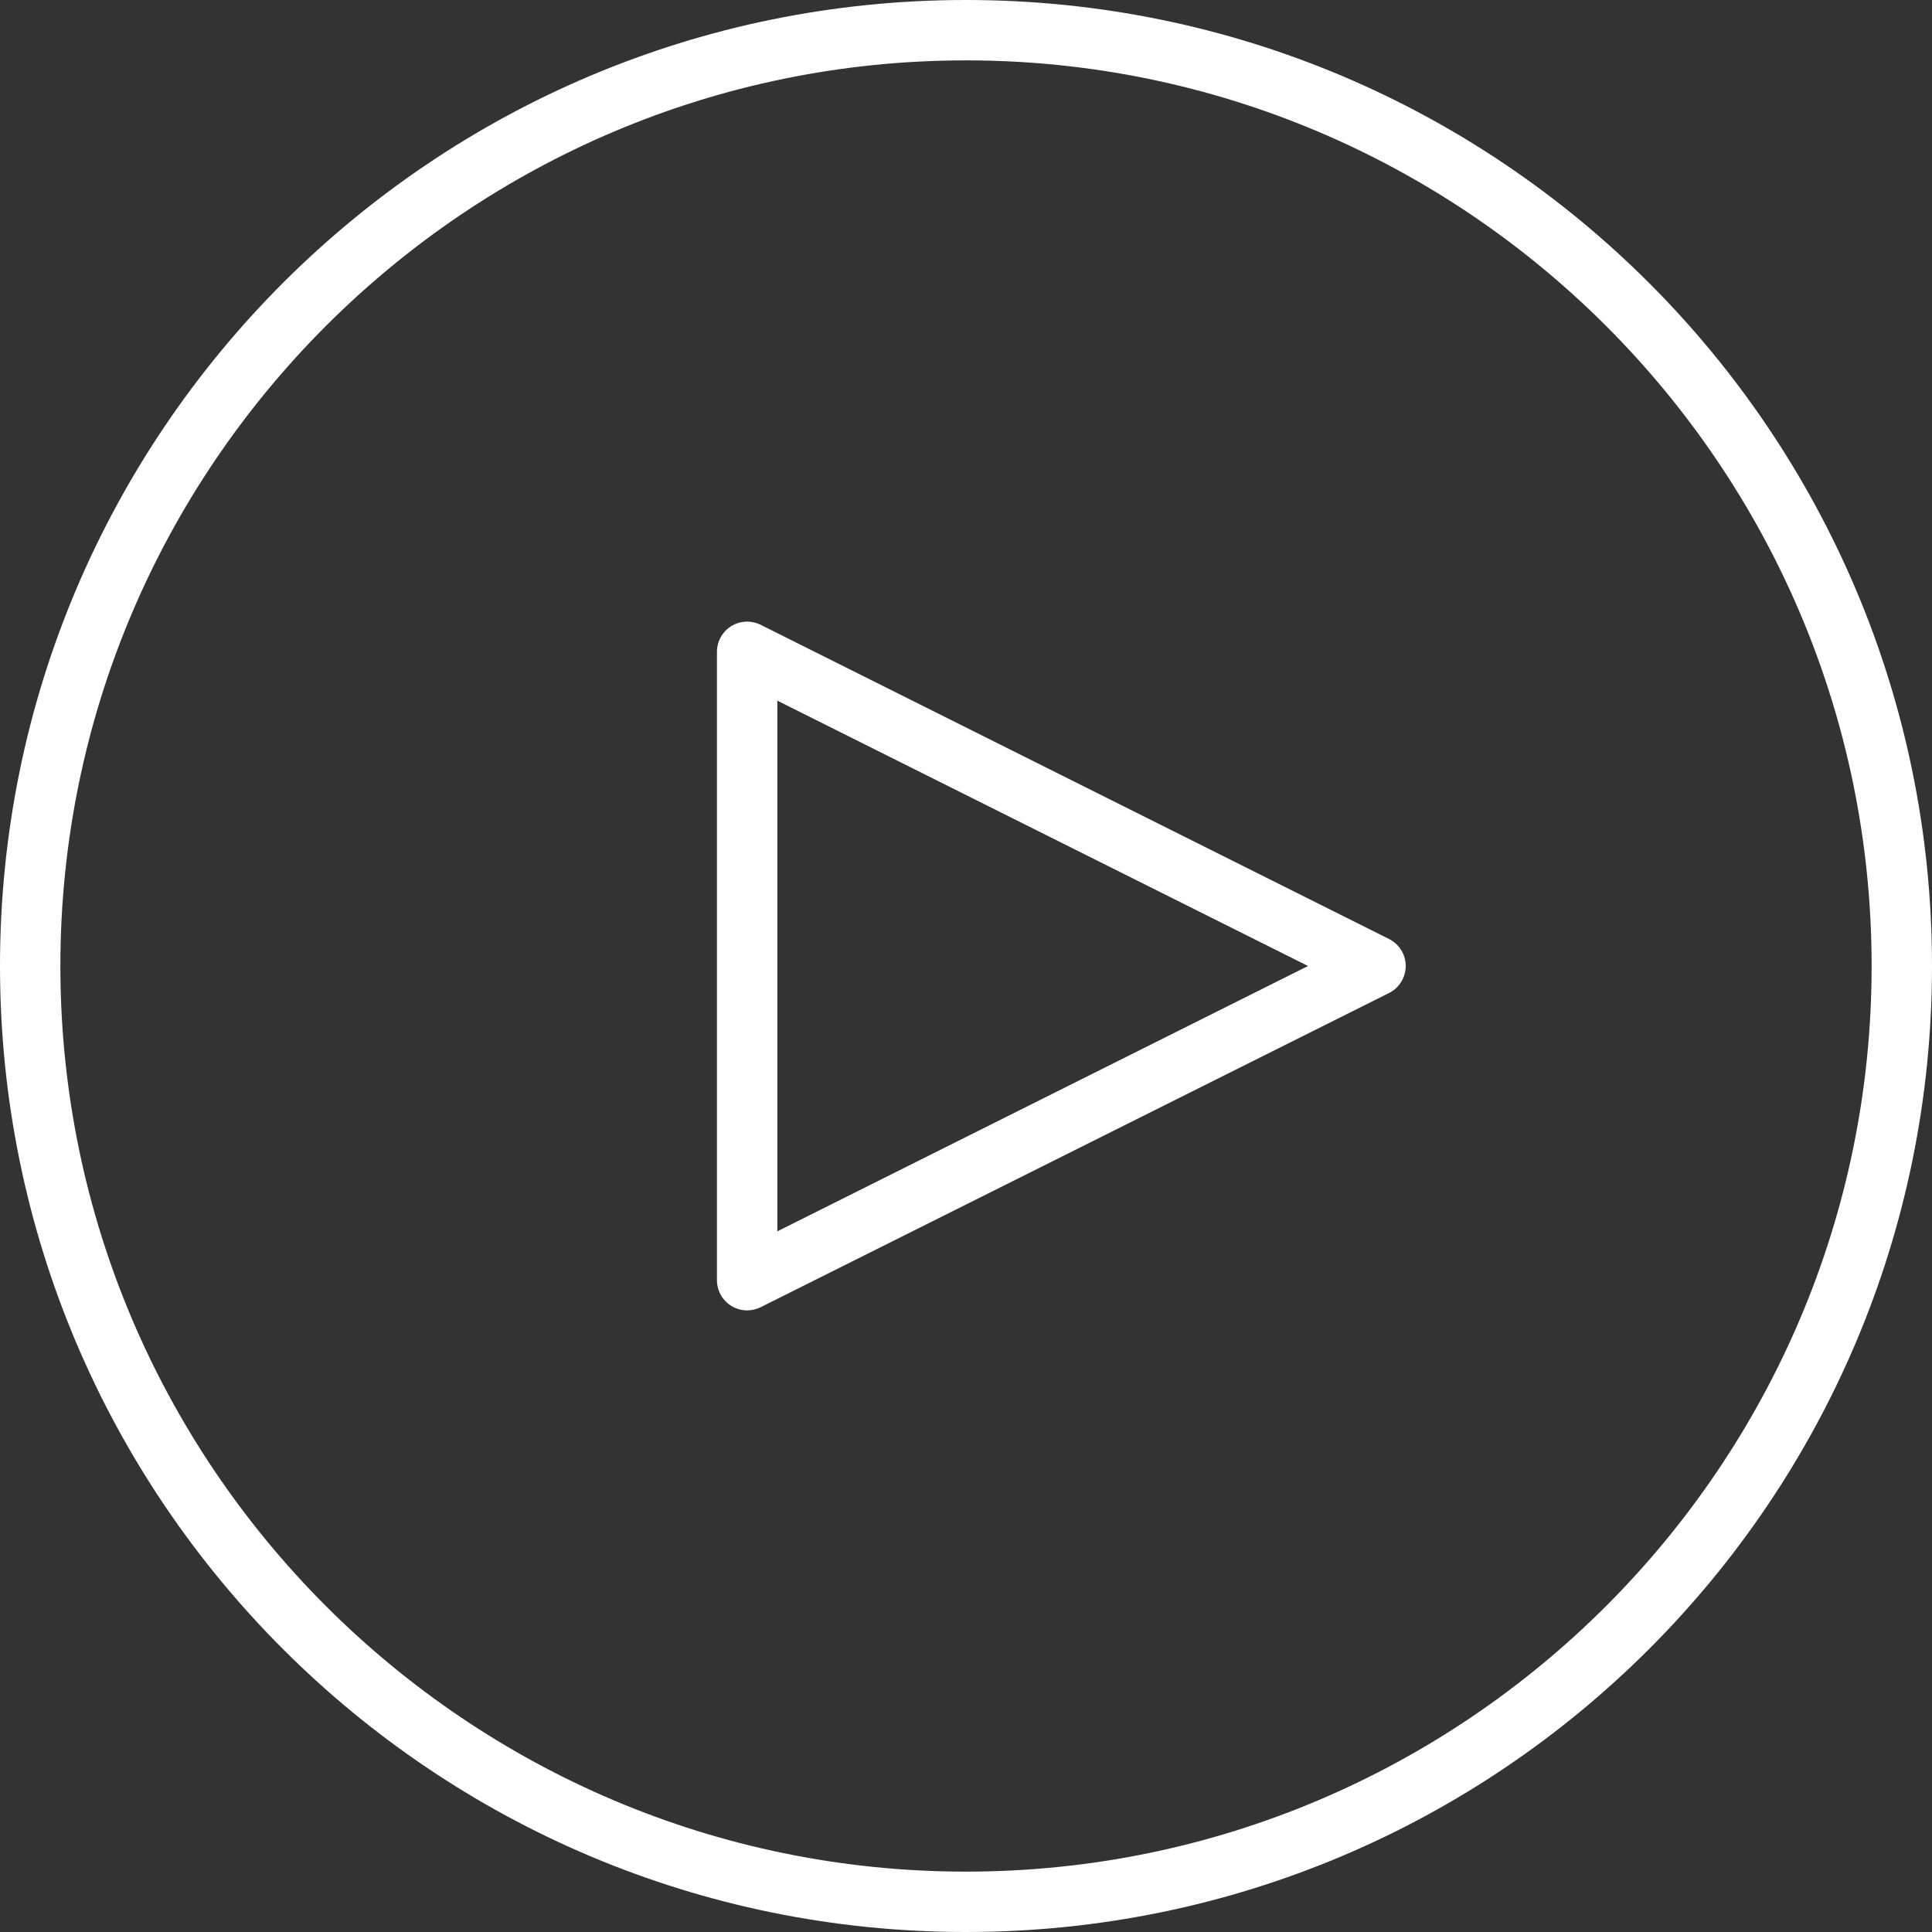 <?xml version="1.0" encoding="UTF-8"?> <svg xmlns="http://www.w3.org/2000/svg" width="800" height="800" viewBox="0 0 800 800" fill="none"><rect x="0" y="0" width="800" height="800" fill="#333333" stroke="none"/><g clip-path="url(#clip0_644_13)"><path d="M575.171 388.819L314.966 258.716C311.096 256.8 306.494 256.983 302.807 259.265C299.121 261.548 296.875 265.564 296.875 269.898V530.103C296.875 534.436 299.121 538.452 302.807 540.735C304.81 541.98 307.092 542.603 309.375 542.603C311.291 542.603 313.196 542.164 314.966 541.285L575.171 411.183C579.406 409.058 582.08 404.736 582.08 400C582.08 395.264 579.406 390.943 575.171 388.819ZM321.875 509.876V290.125L541.626 400L321.875 509.876Z" fill="white"></path><path d="M400 0C179.086 0 0 179.086 0 400C0 620.914 179.086 800 400 800C620.914 800 800 620.914 800 400C800 179.086 620.914 0 400 0ZM400 775C193.224 775 25 606.776 25 400C25 193.225 193.224 25 400 25C606.775 25 775 193.225 775 400C775 606.776 606.775 775 400 775Z" fill="white"></path></g><defs><clipPath id="clip0_644_13"><rect width="800" height="800" fill="white"></rect></clipPath></defs></svg> 